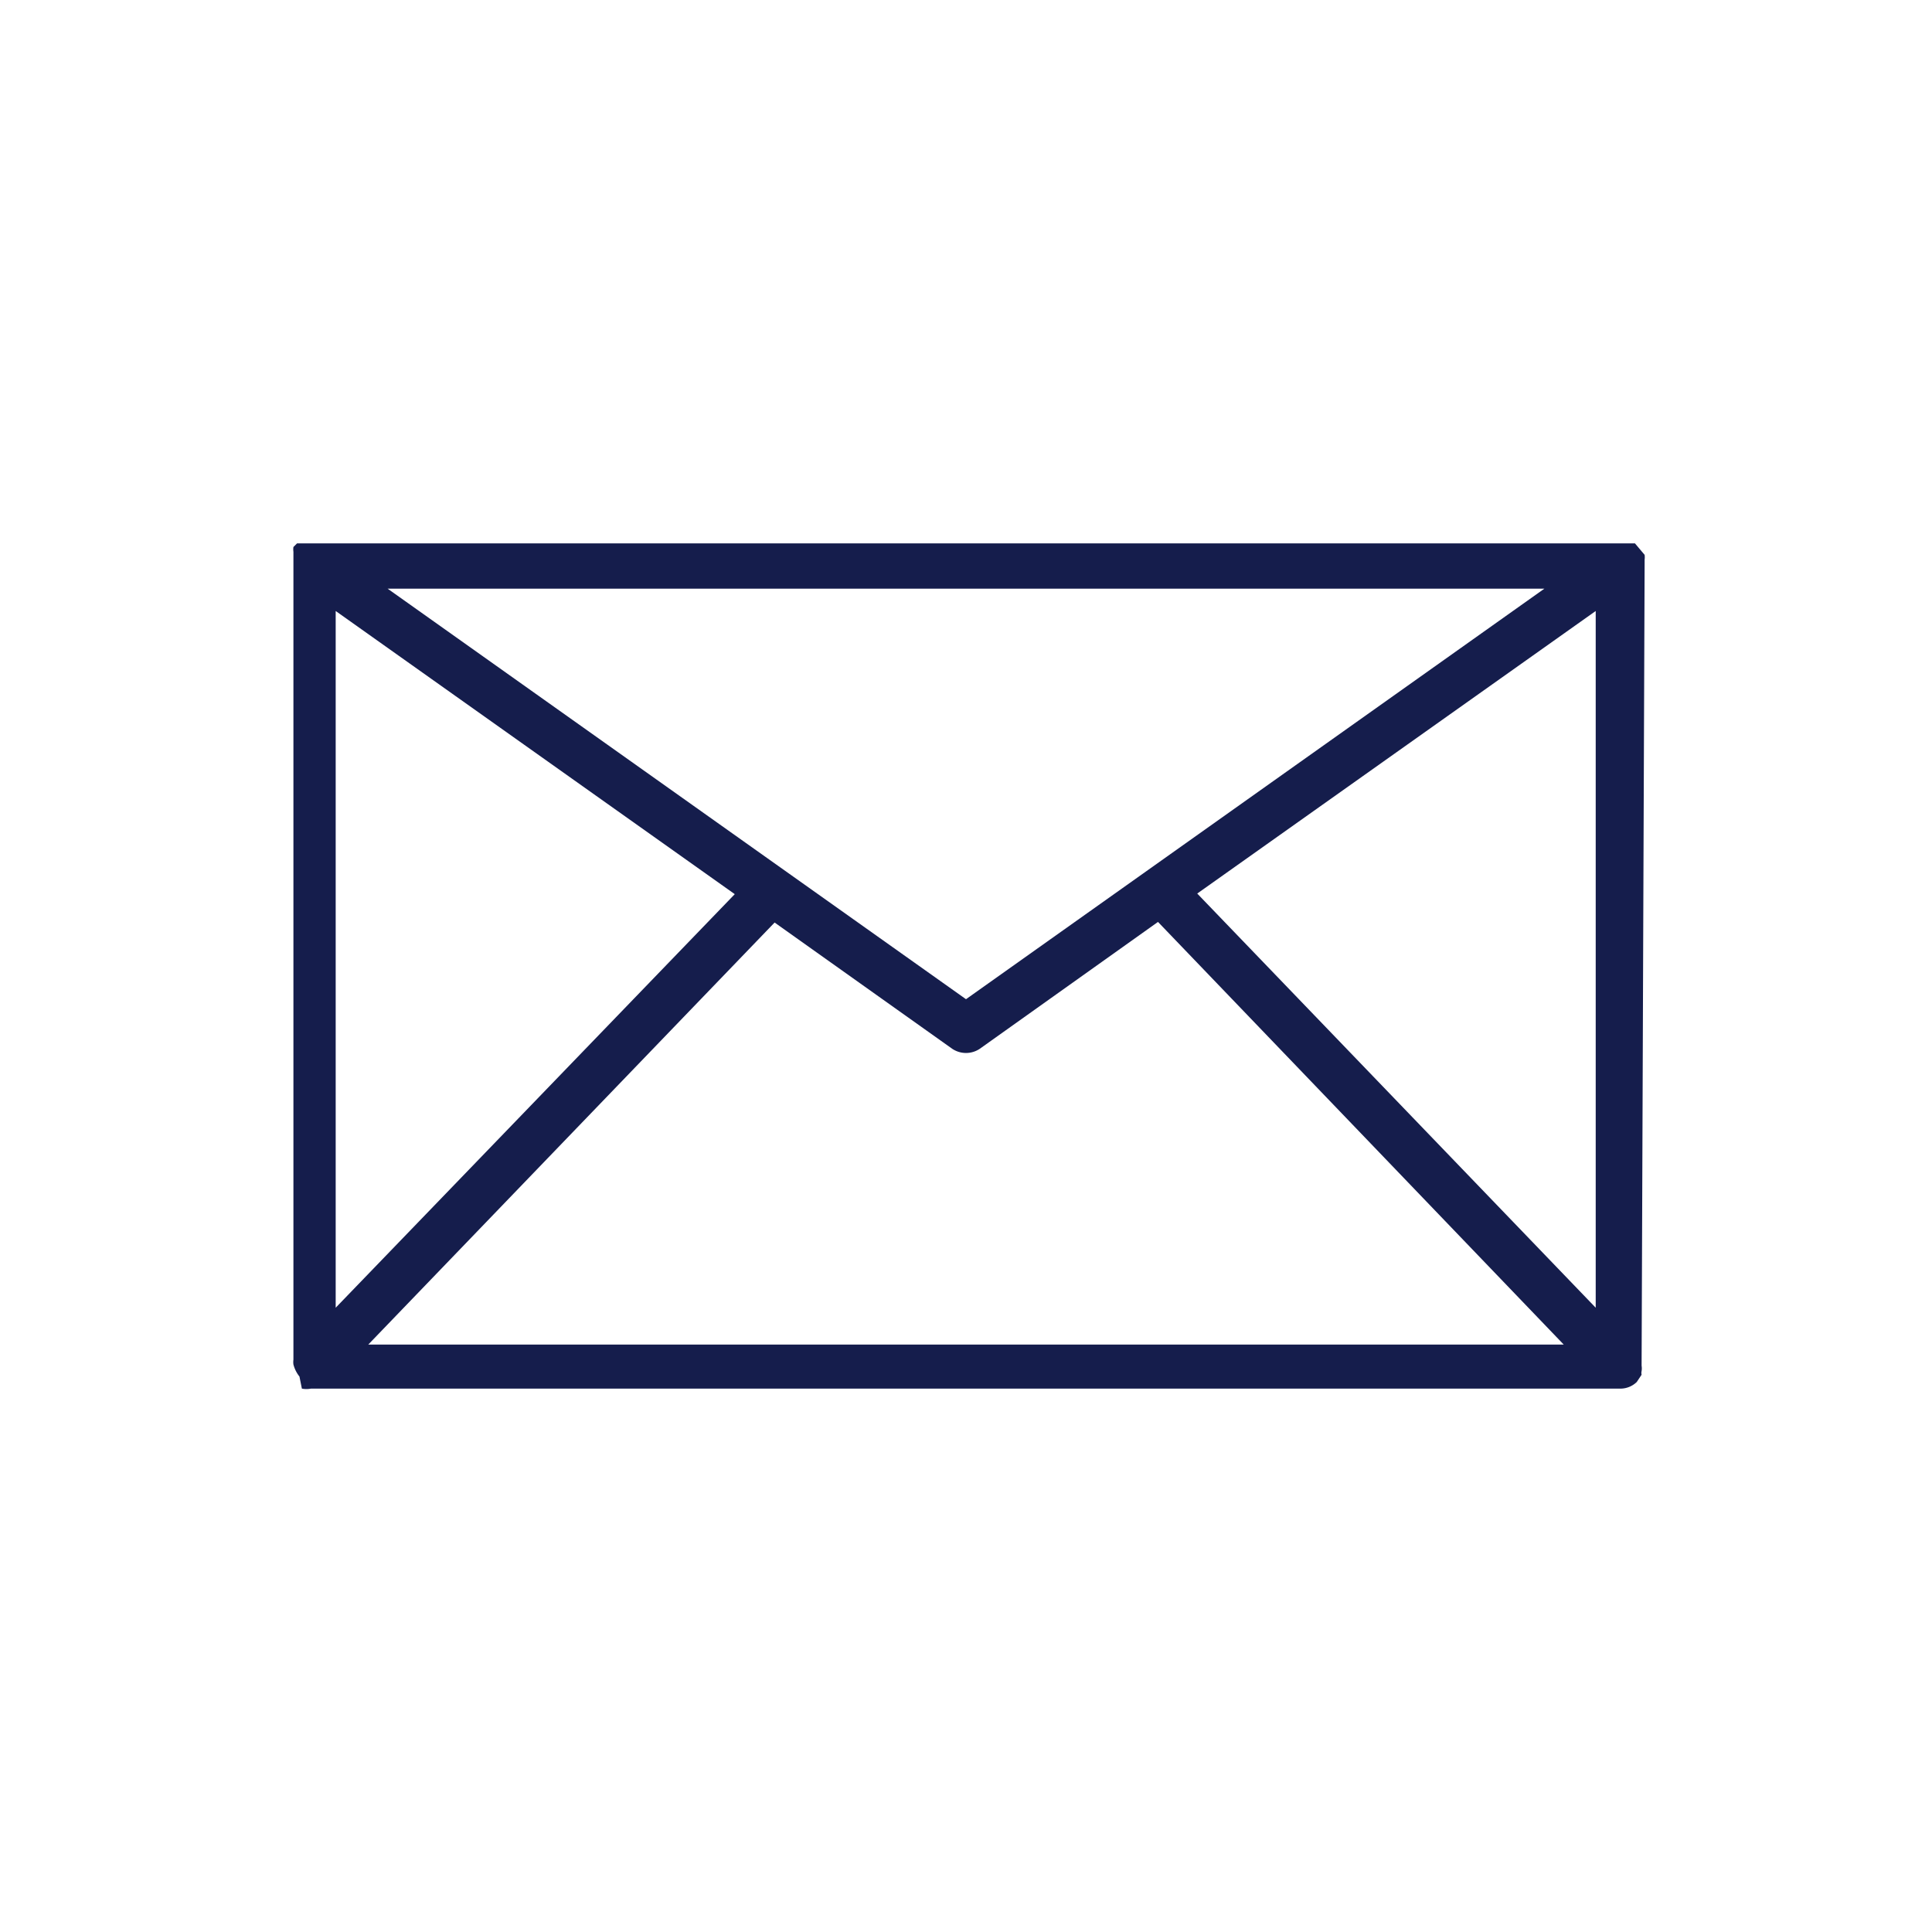 <?xml version="1.0" encoding="utf-8"?>
<svg xmlns="http://www.w3.org/2000/svg" data-name="Calque 1" viewBox="0 0 32 32">
  <path d="M27.24 9.35v-.08a.3.3 0 000-.08L27.08 9H4.92l-.06.06a.3.3 0 000 .08v.08c0 .08 0 0 0 0v13.3a.31.31 0 000 .08.54.54 0 00.1.2L5 23a.4.4 0 00.15 0h21.69a.39.39 0 00.27-.11l.08-.12a.13.13 0 010-.06.29.29 0 000-.09zm-21.68.77l6.61 4.69-6.61 6.85zM16 16.55l-9.58-6.8h19.16zm-3.17-1.27l2.94 2.09a.41.41 0 00.46 0l2.95-2.1 6.72 7H6.1zm7-.48l6.6-4.68v11.54z" fill="#151d4c"/>
</svg>